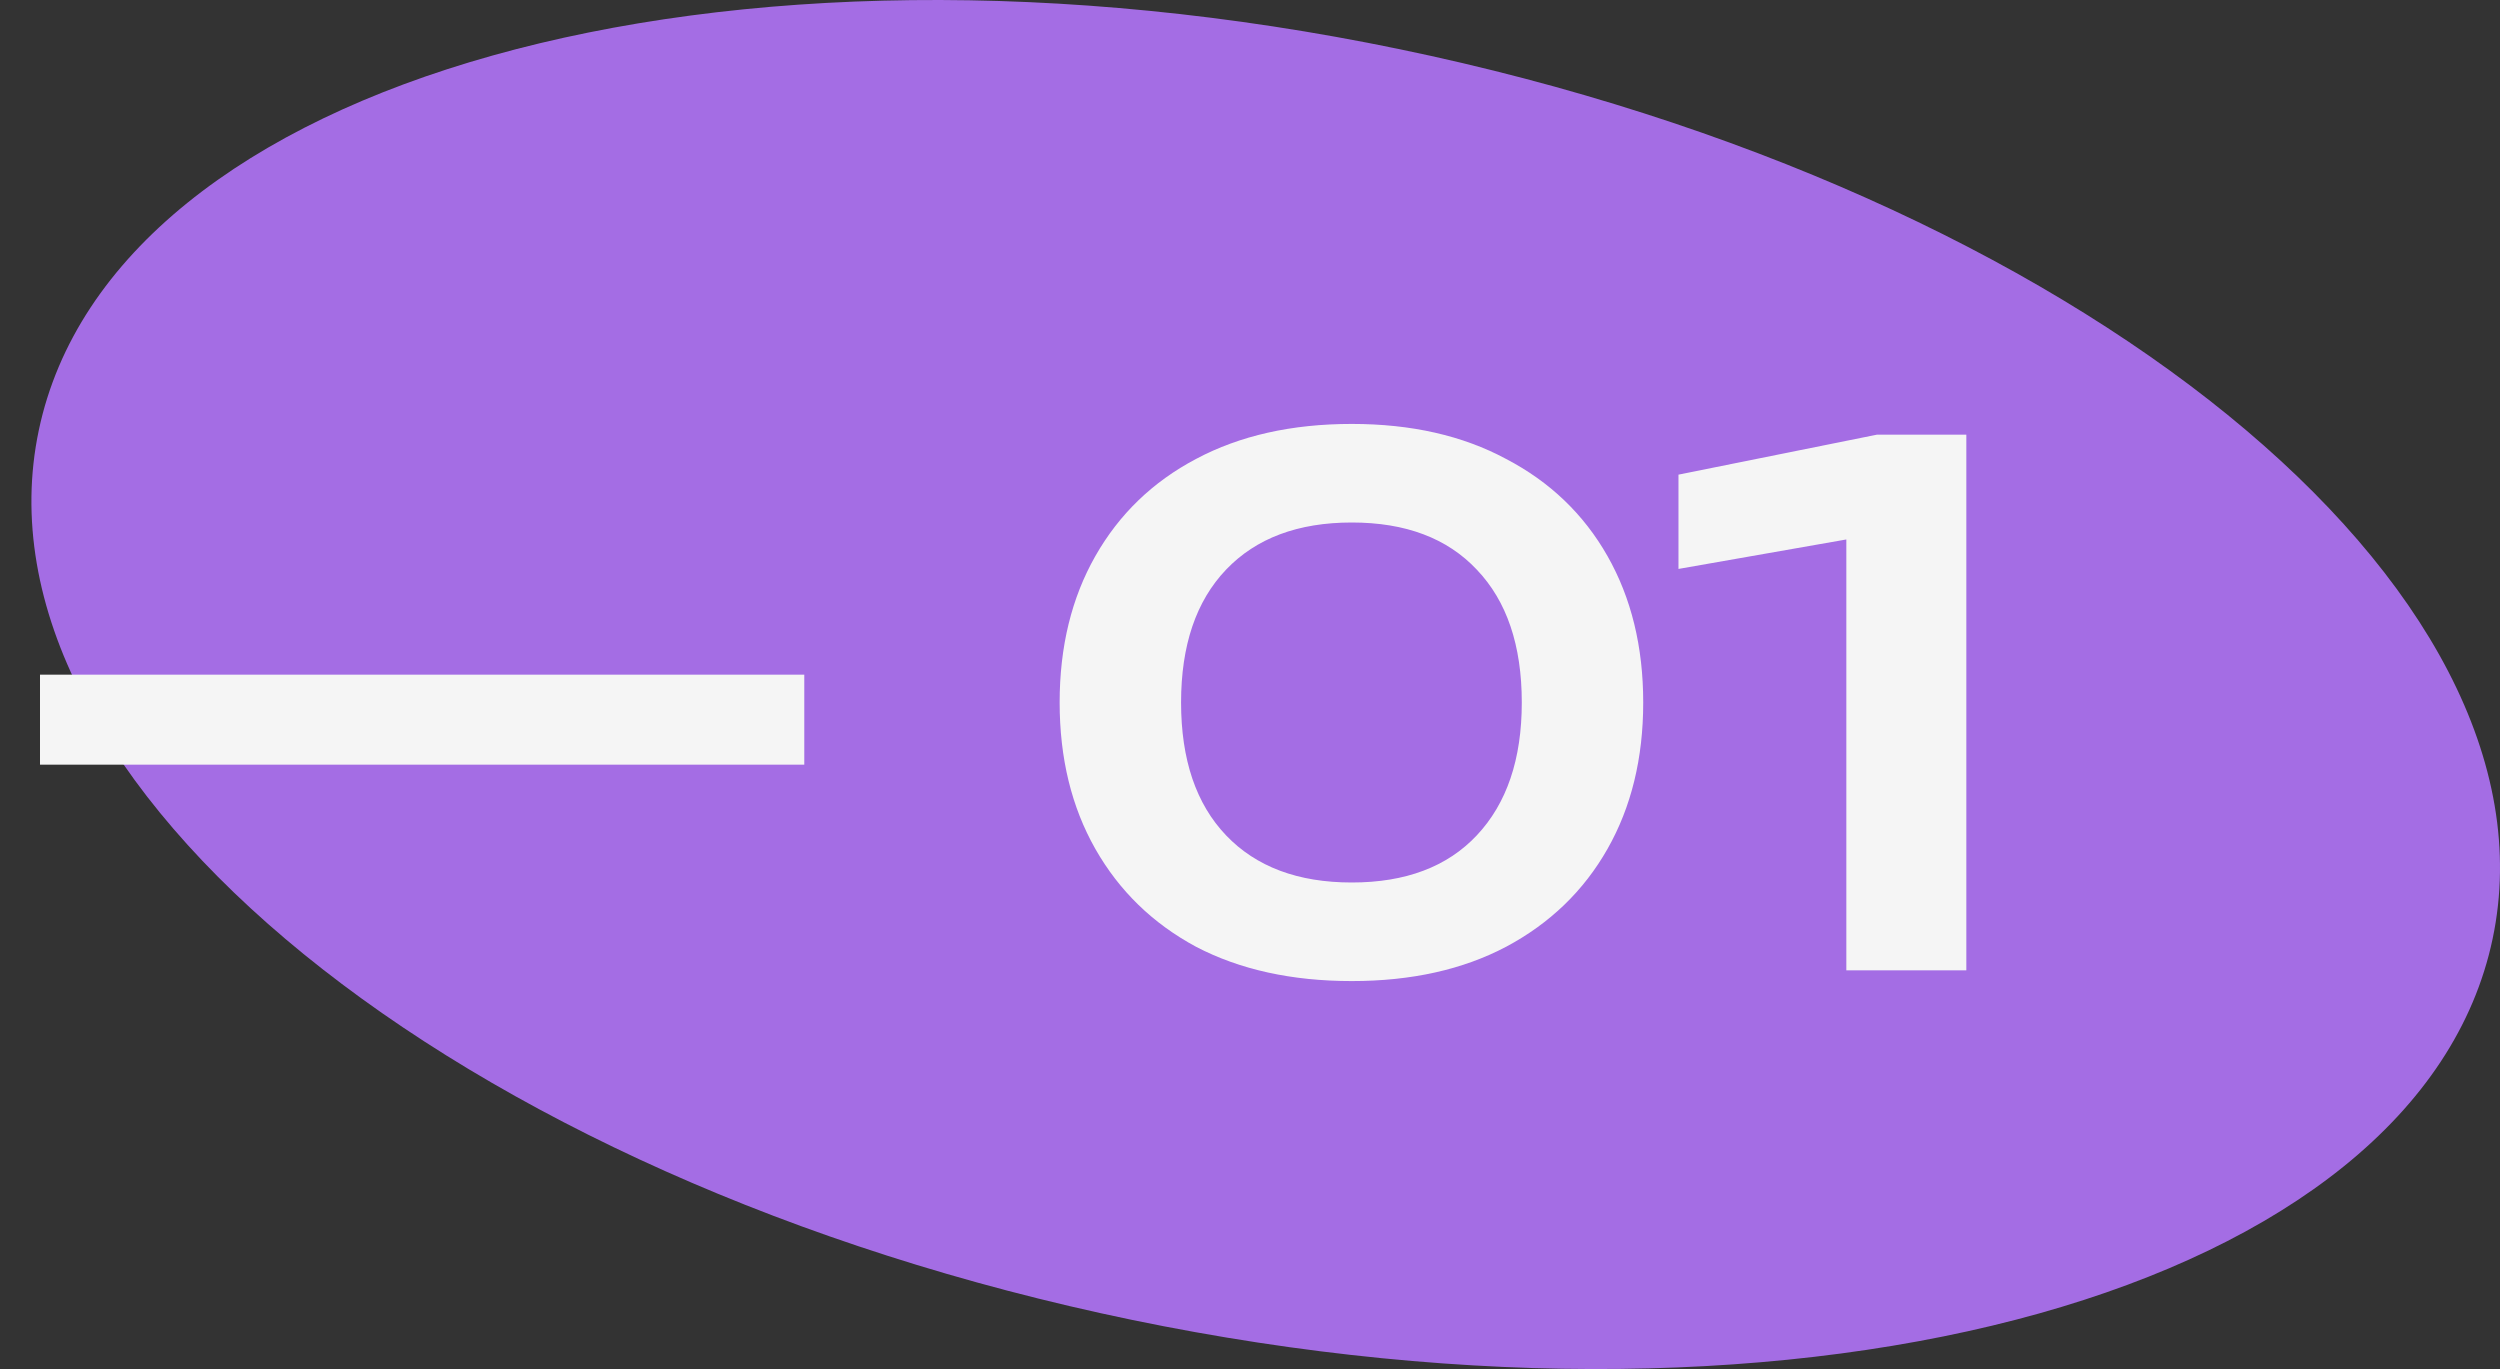 <?xml version="1.0" encoding="UTF-8"?> <svg xmlns="http://www.w3.org/2000/svg" width="210" height="115" viewBox="0 0 210 115" fill="none"><rect x="0" y="0" width="210" height="115" fill="#333333" stroke="none"/> <path d="M117.551 4.129C174.47 15.923 215.584 49.379 209.381 78.855C203.178 108.331 152.008 122.665 95.089 110.871C38.169 99.077 -2.945 65.621 3.258 36.145C9.461 6.669 60.631 -7.665 117.551 4.129Z" fill="#A46DE4"></path> <path d="M3.36 56.67H35.76V64.23H3.36V56.67ZM35.16 56.67H67.56V64.23H35.16V56.67ZM113.55 82.41C108.51 82.41 104.15 81.45 100.47 79.53C96.83 77.57 94.01 74.83 92.01 71.31C90.01 67.79 89.01 63.69 89.01 59.01C89.01 54.33 90.01 50.23 92.01 46.71C94.01 43.19 96.83 40.47 100.47 38.55C104.15 36.59 108.51 35.61 113.55 35.61C118.55 35.61 122.87 36.59 126.51 38.55C130.19 40.47 133.03 43.19 135.03 46.71C137.03 50.23 138.03 54.33 138.03 59.01C138.03 63.69 137.03 67.79 135.03 71.31C133.03 74.83 130.19 77.57 126.51 79.53C122.87 81.45 118.55 82.41 113.55 82.41ZM113.55 74.13C118.07 74.13 121.57 72.81 124.05 70.17C126.57 67.49 127.83 63.77 127.83 59.01C127.83 54.21 126.57 50.49 124.05 47.85C121.57 45.21 118.07 43.89 113.55 43.89C109.03 43.89 105.51 45.21 102.99 47.85C100.47 50.49 99.21 54.21 99.21 59.01C99.21 63.81 100.47 67.53 102.99 70.17C105.51 72.81 109.03 74.13 113.55 74.13ZM165.172 36.51V81.51H155.092V39.87L160.132 44.43L140.992 47.79V39.87L157.672 36.51H165.172Z" fill="#F5F5F5"></path> </svg> 